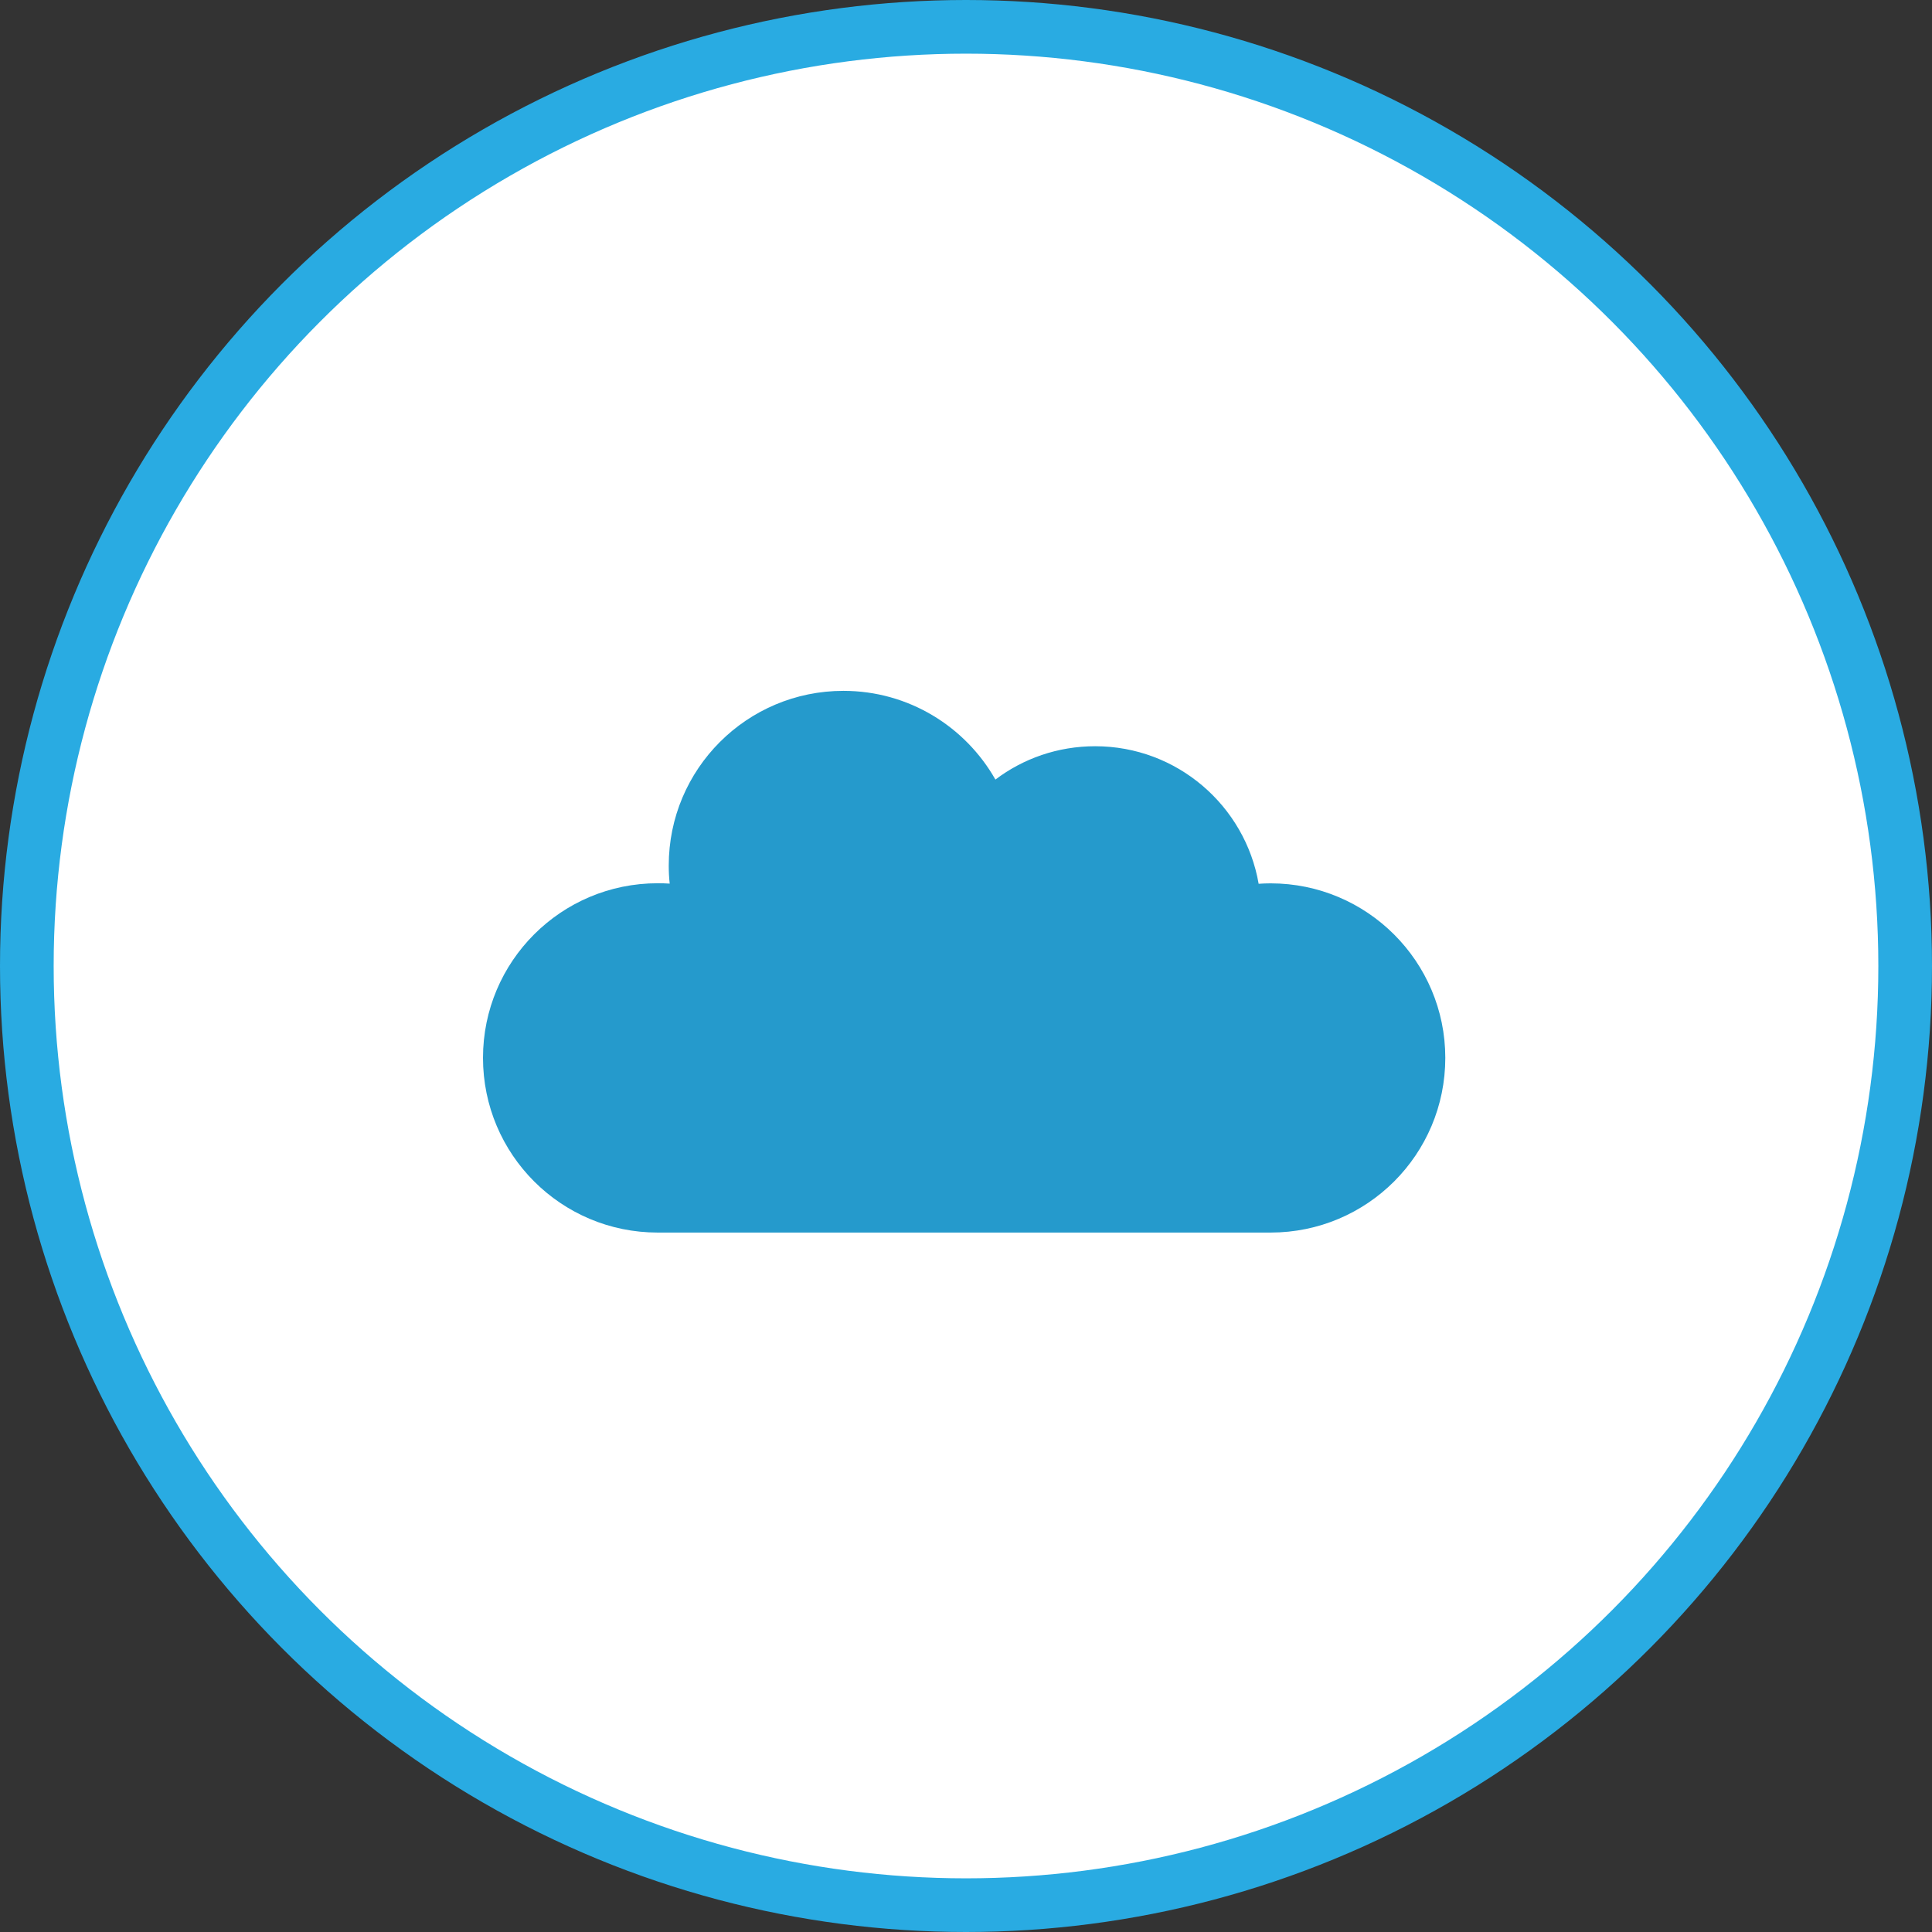 <svg width="36" height="36" viewBox="0 0 36 36" fill="none" xmlns="http://www.w3.org/2000/svg">
<rect x="0" y="0" width="36" height="36" fill="#333333" stroke="none"/>
<g clip-path="url(#clip0_68270_15042)">
<circle cx="18" cy="18" r="17.5" fill="white" stroke="#29ABE2"/>
<path d="M23.676 16.46C23.601 16.46 23.526 16.463 23.453 16.468C23.201 15.014 21.933 13.905 20.407 13.905C19.707 13.905 19.064 14.136 18.548 14.526C17.989 13.54 16.931 12.873 15.716 12.873C13.917 12.873 12.461 14.33 12.461 16.128C12.461 16.241 12.466 16.355 12.479 16.465C12.406 16.46 12.33 16.458 12.255 16.458C10.456 16.458 9 17.914 9 19.712C9 21.511 10.456 22.967 12.255 22.967H23.676C25.475 22.967 26.931 21.511 26.931 19.712C26.931 17.917 25.472 16.46 23.676 16.46Z" fill="#259ACC"/>
</g>
<defs>
<clipPath id="clip0_68270_15042">
<rect width="36" height="36" fill="white"/>
</clipPath>
</defs>
</svg>
